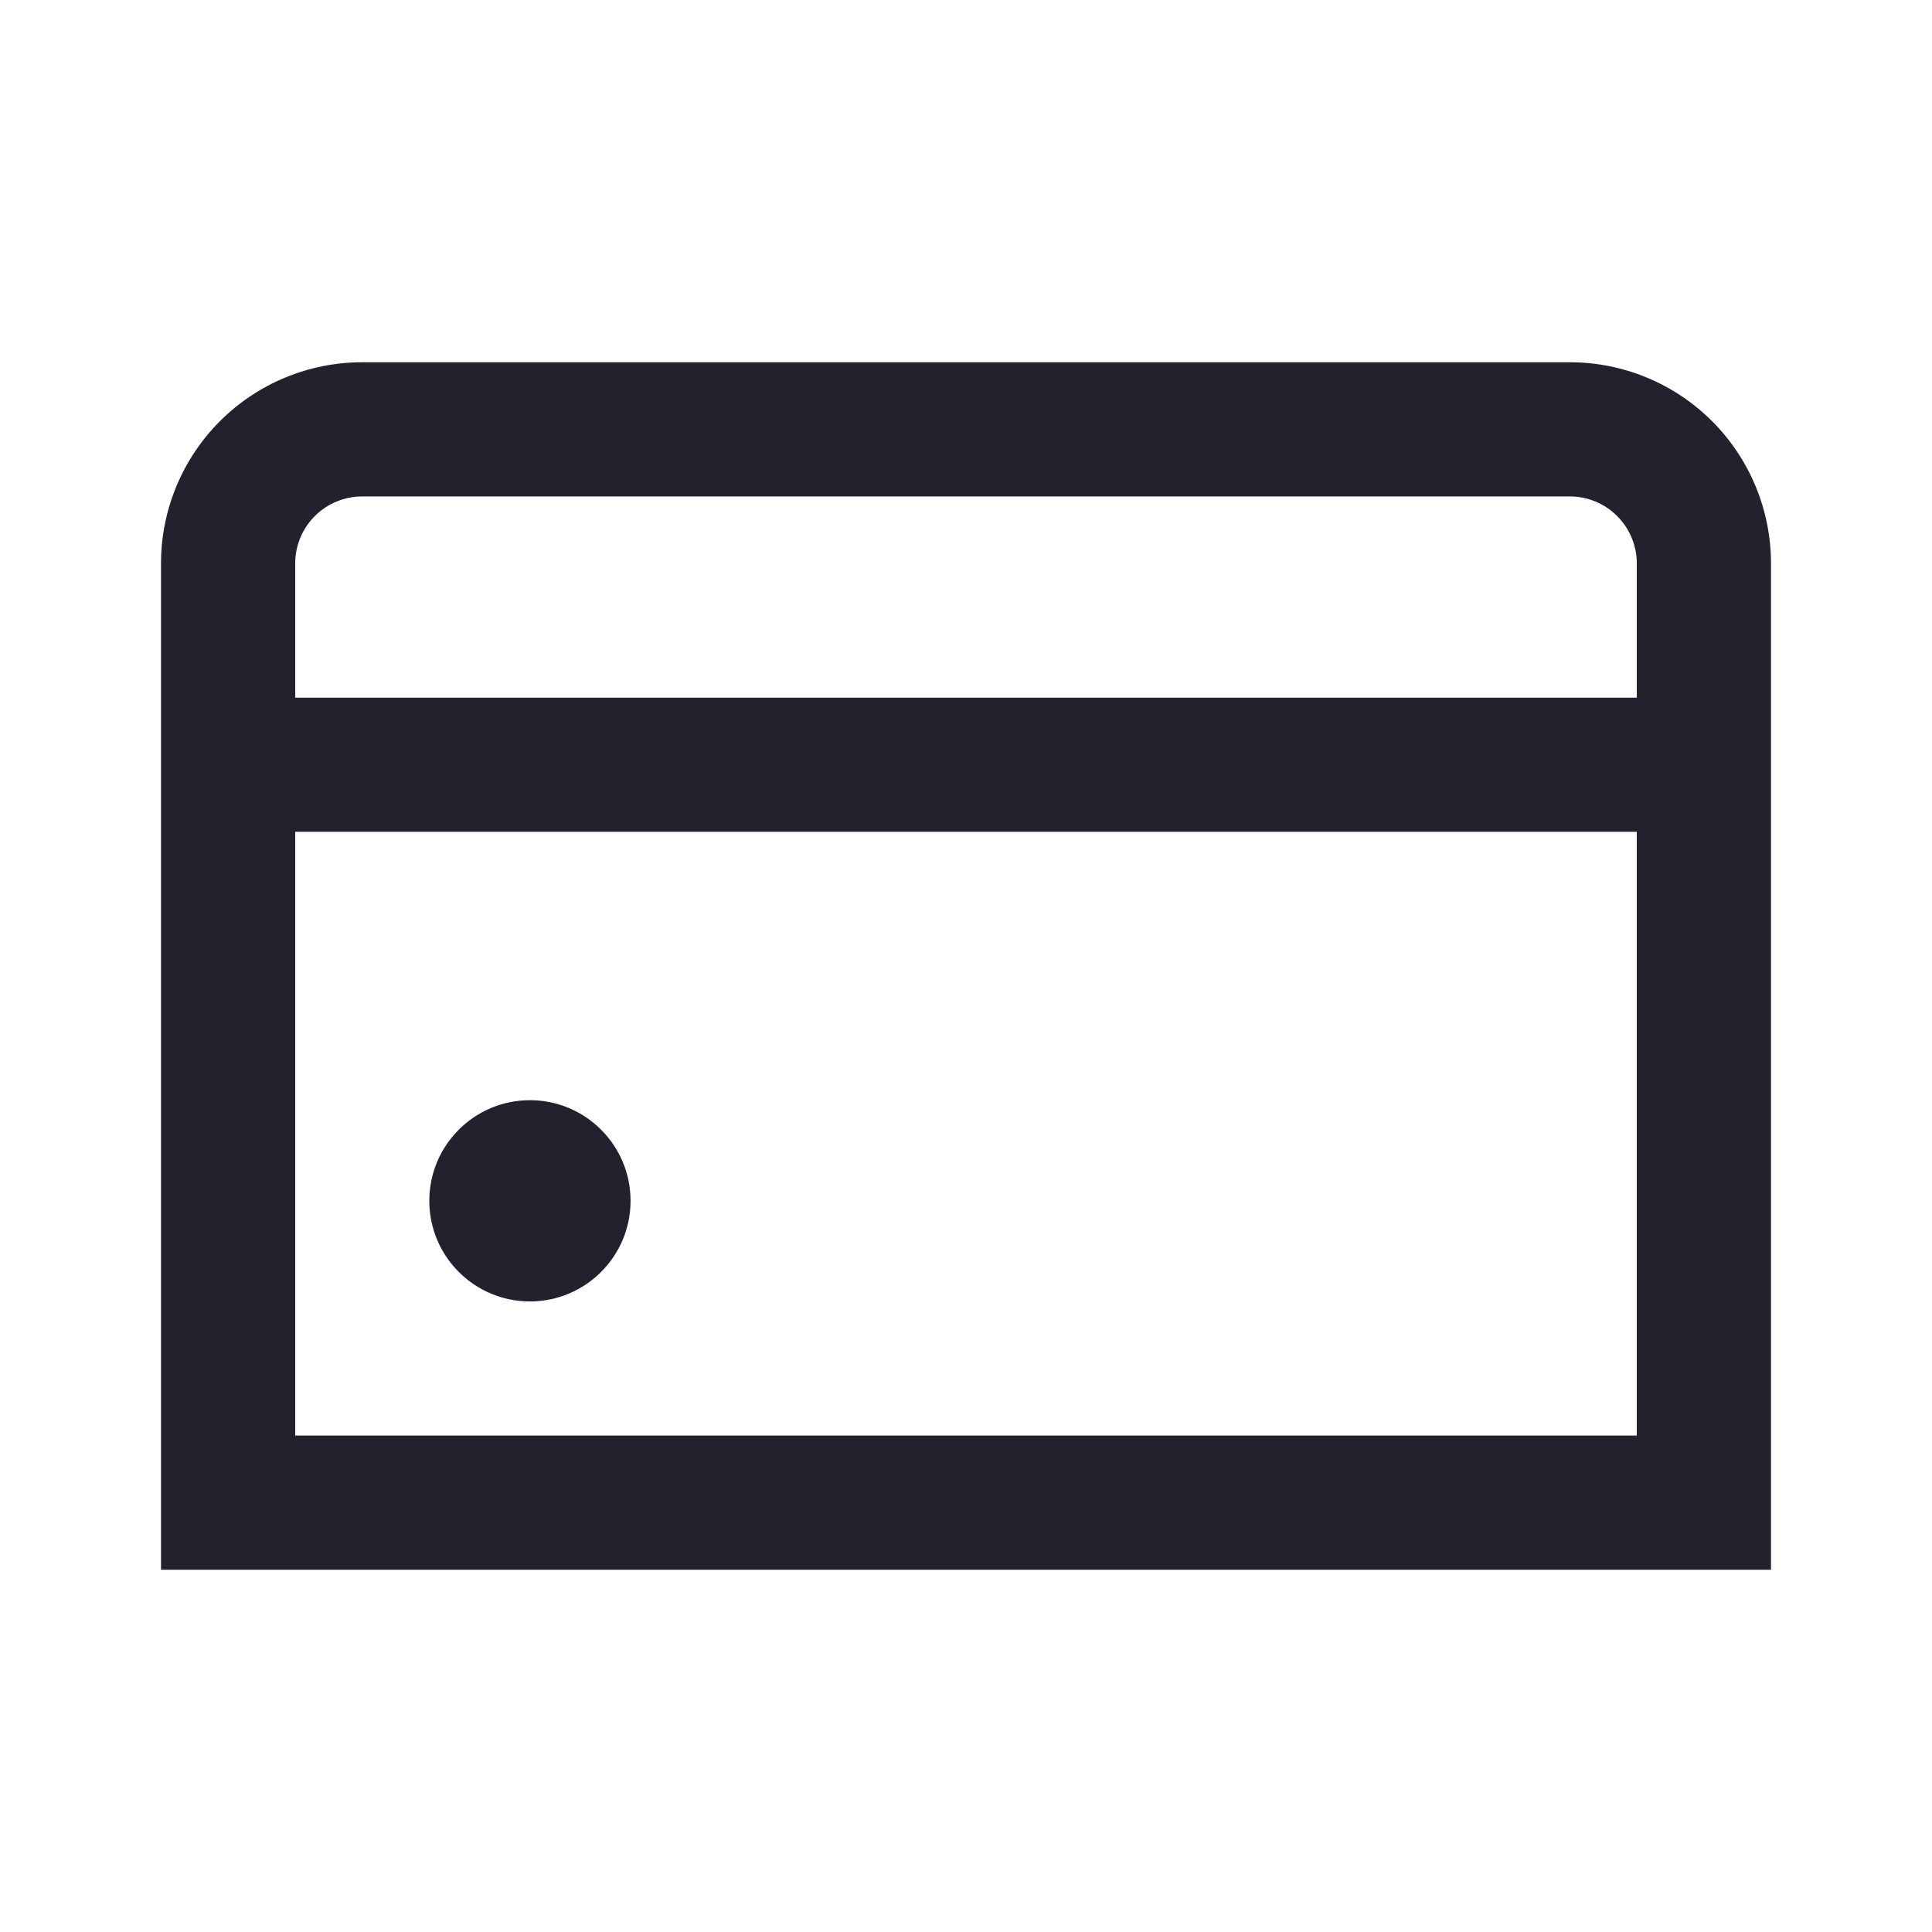 <svg width="24" height="24" viewBox="0 0 24 24" fill="none" xmlns="http://www.w3.org/2000/svg">
<g clip-path="url(#clip0_1162_39210)">
<path d="M6.583 16.167C7.273 16.167 7.833 15.607 7.833 14.917C7.833 14.227 7.273 13.667 6.583 13.667C5.893 13.667 5.333 14.227 5.333 14.917C5.333 15.607 5.893 16.167 6.583 16.167Z" fill="#24212E"/>
<path d="M19.5 4.5H4.5C3.837 4.5 3.201 4.763 2.732 5.232C2.263 5.701 2 6.337 2 7L2 19.5H22V7C22 6.337 21.737 5.701 21.268 5.232C20.799 4.763 20.163 4.5 19.5 4.5ZM4.5 6.167H19.5C19.721 6.167 19.933 6.254 20.089 6.411C20.245 6.567 20.333 6.779 20.333 7V8.667H3.667V7C3.667 6.779 3.754 6.567 3.911 6.411C4.067 6.254 4.279 6.167 4.5 6.167ZM3.667 17.833V10.333H20.333V17.833H3.667Z" fill="#24212E"/>
</g>
<defs>
<clipPath id="clip0_1162_39210">
<rect width="20" height="20" fill="white" transform="translate(2 2)"/>
</clipPath>
</defs>
</svg>
